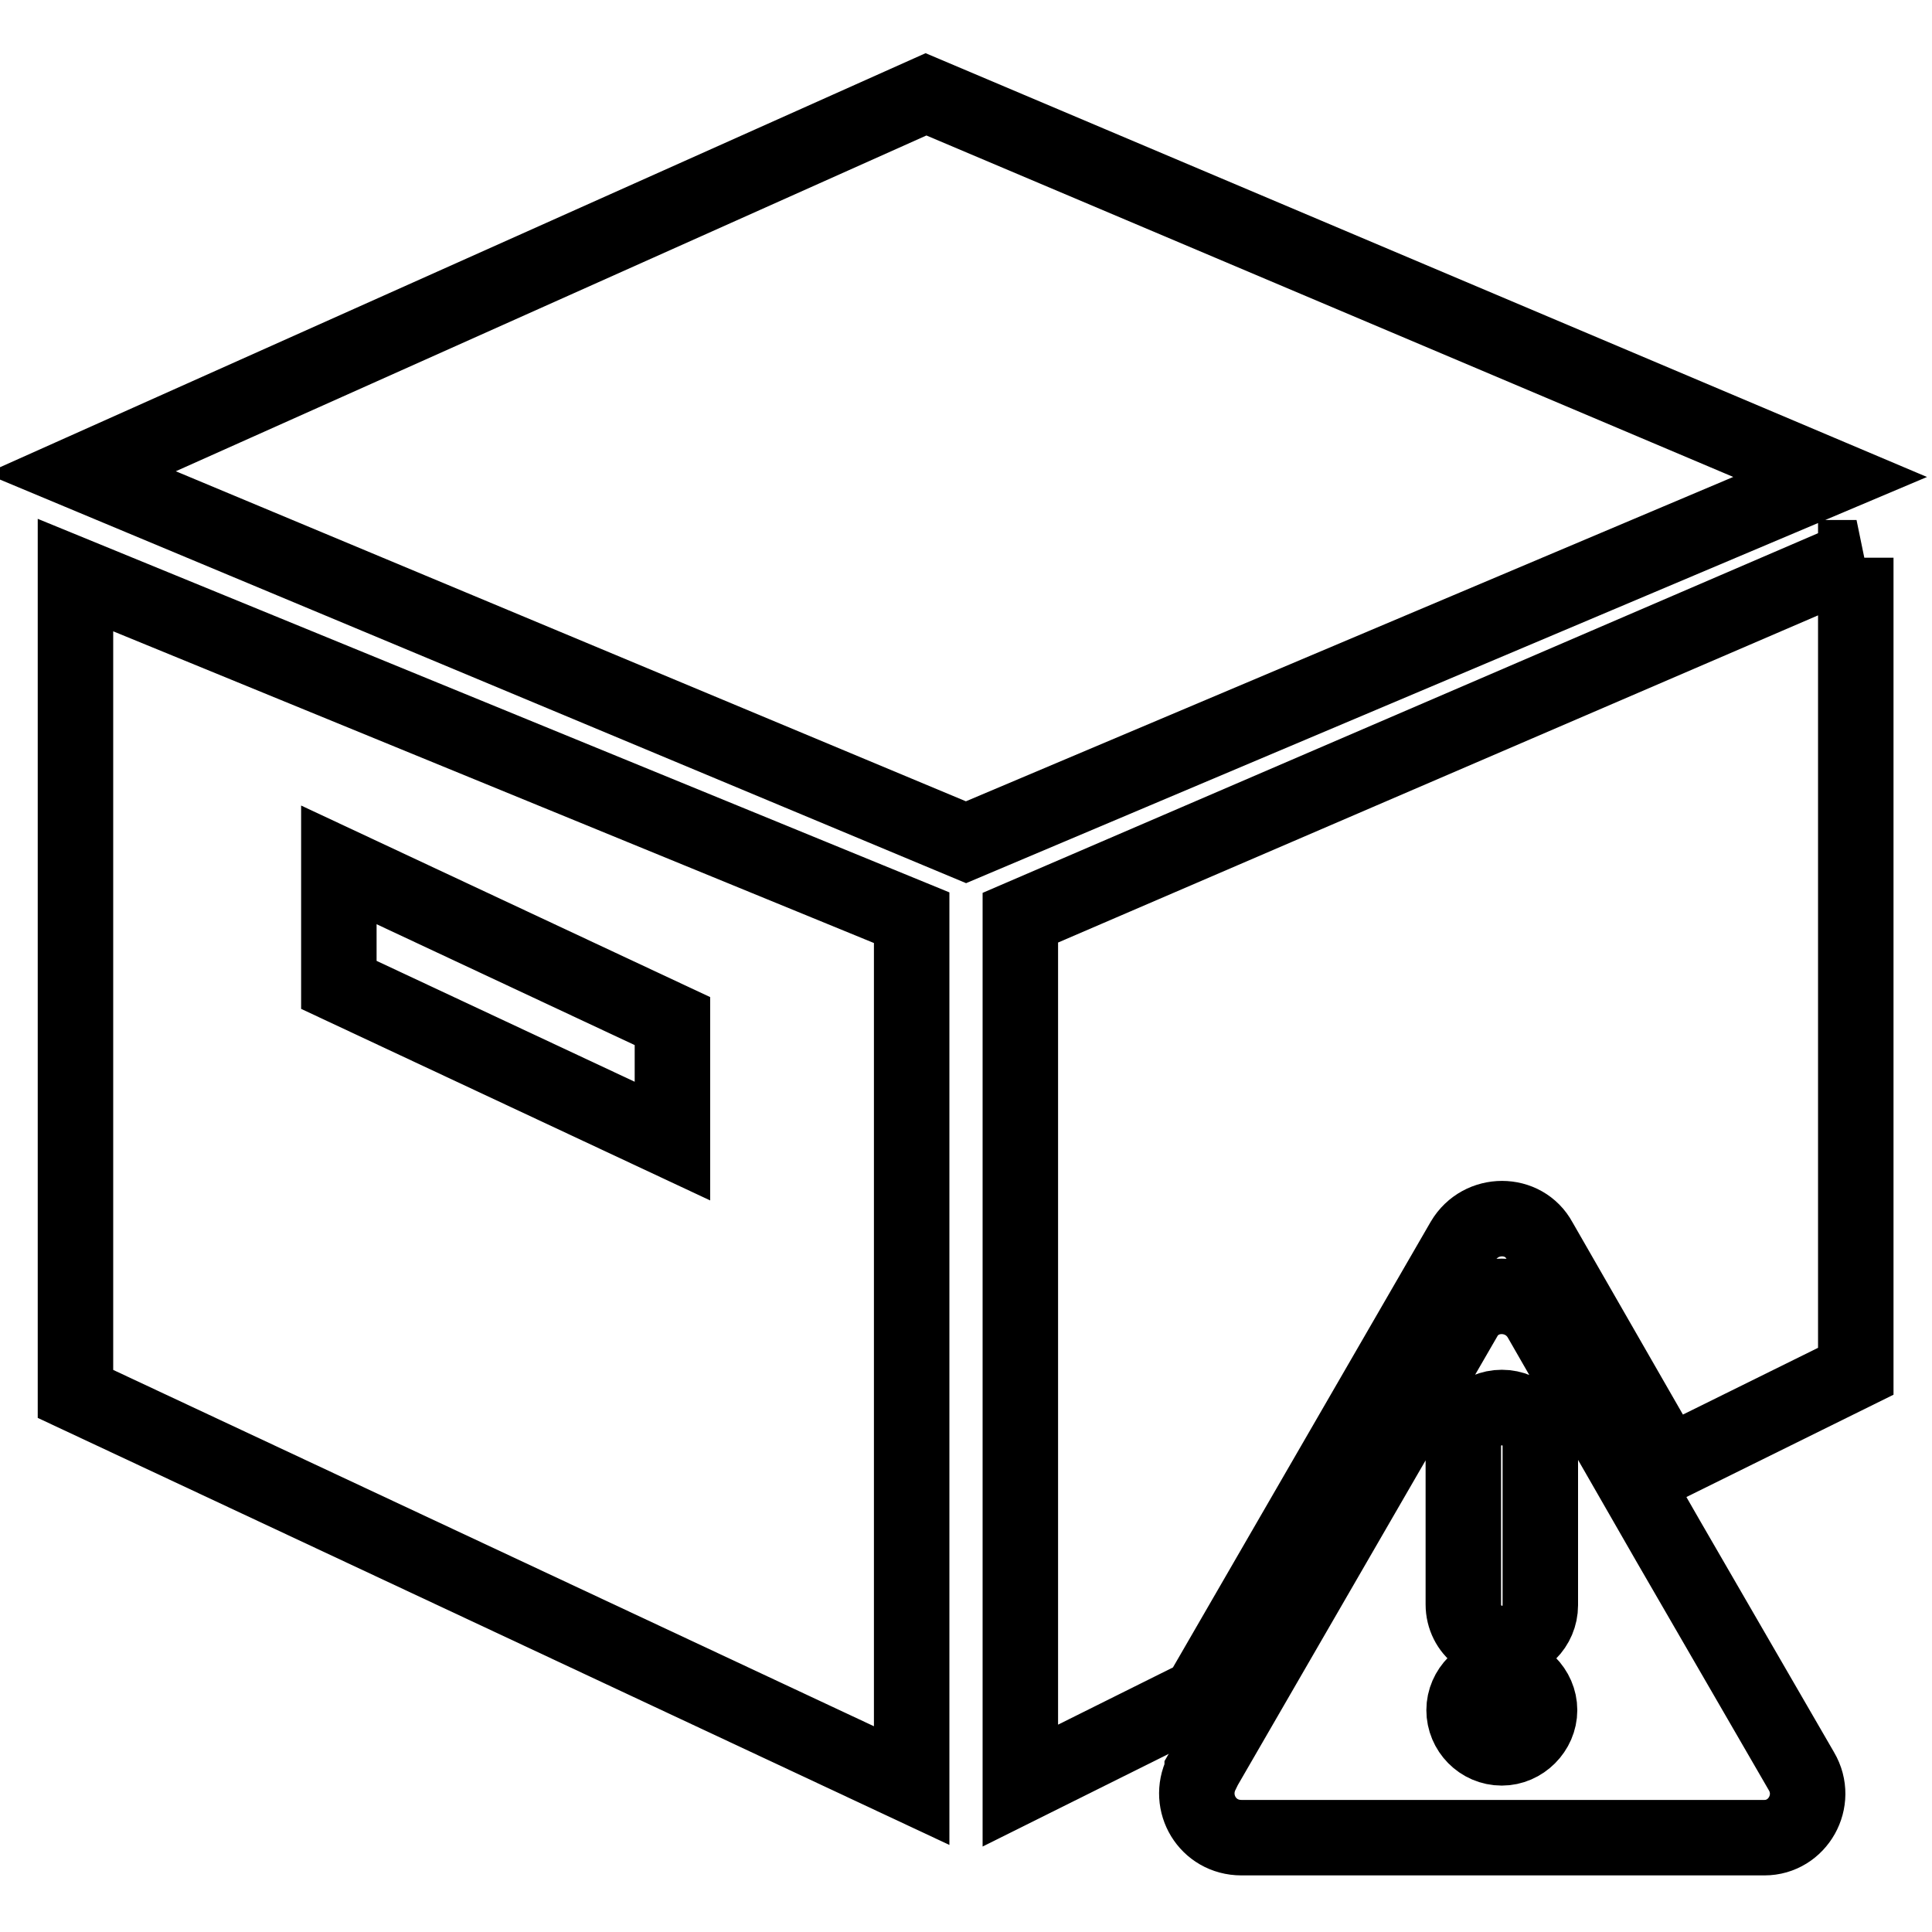 <?xml version="1.0" encoding="utf-8"?>
<!-- Svg Vector Icons : http://www.onlinewebfonts.com/icon -->
<!DOCTYPE svg PUBLIC "-//W3C//DTD SVG 1.1//EN" "http://www.w3.org/Graphics/SVG/1.1/DTD/svg11.dtd">
<svg version="1.1" xmlns="http://www.w3.org/2000/svg" xmlns:xlink="http://www.w3.org/1999/xlink" x="0px" y="0px" viewBox="0 0 256 256" enable-background="new 0 0 256 256" xml:space="preserve">
<g> <path stroke-width="10" fill-opacity="0" stroke="#000000"  d="M122.7,12.5L10.7,62.6L128,111.6l114.5-48.4L122.7,12.5z M246,73.9l-110.8,47.7v115l23.9-11.9 c0-0.1,0.1-0.1,0.1-0.3l34.7-60c2.3-3.9,8-3.9,10.1,0l17,29.6l24.9-12.3V73.9L246,73.9z M10,184.7l110.8,51.9v-115L10,76.2V184.7z  M44.9,114.6l44.2,20.7v15.9l-44.2-20.7V114.6L44.9,114.6z"/> <path stroke-width="10" fill-opacity="0" stroke="#000000"  d="M238.7,234.7l-17.6-30.4l-17-29.6c-2.3-3.9-8-3.9-10.1,0l-34.7,60c0,0.1-0.1,0.1-0.1,0.3 c-1.9,3.9,0.8,8.5,5.3,8.5h69.3C238.2,243.5,241,238.6,238.7,234.7L238.7,234.7z M199,231.6c-2.8,0-5-2.3-5-5c0-2.7,2.3-5,5-5 c2.7,0,5,2.3,5,5C204,229.3,201.7,231.6,199,231.6z M199,217.8c-1.2,0-2.2-0.4-3.1-1.1c-1.2-0.9-2-2.4-2-4.1v-21 c0-2.8,2.3-5.1,5.1-5.1c2.8,0,5.1,2.3,5.1,5.1v21.1C204.1,215.5,201.8,217.8,199,217.8z"/></g>
</svg>